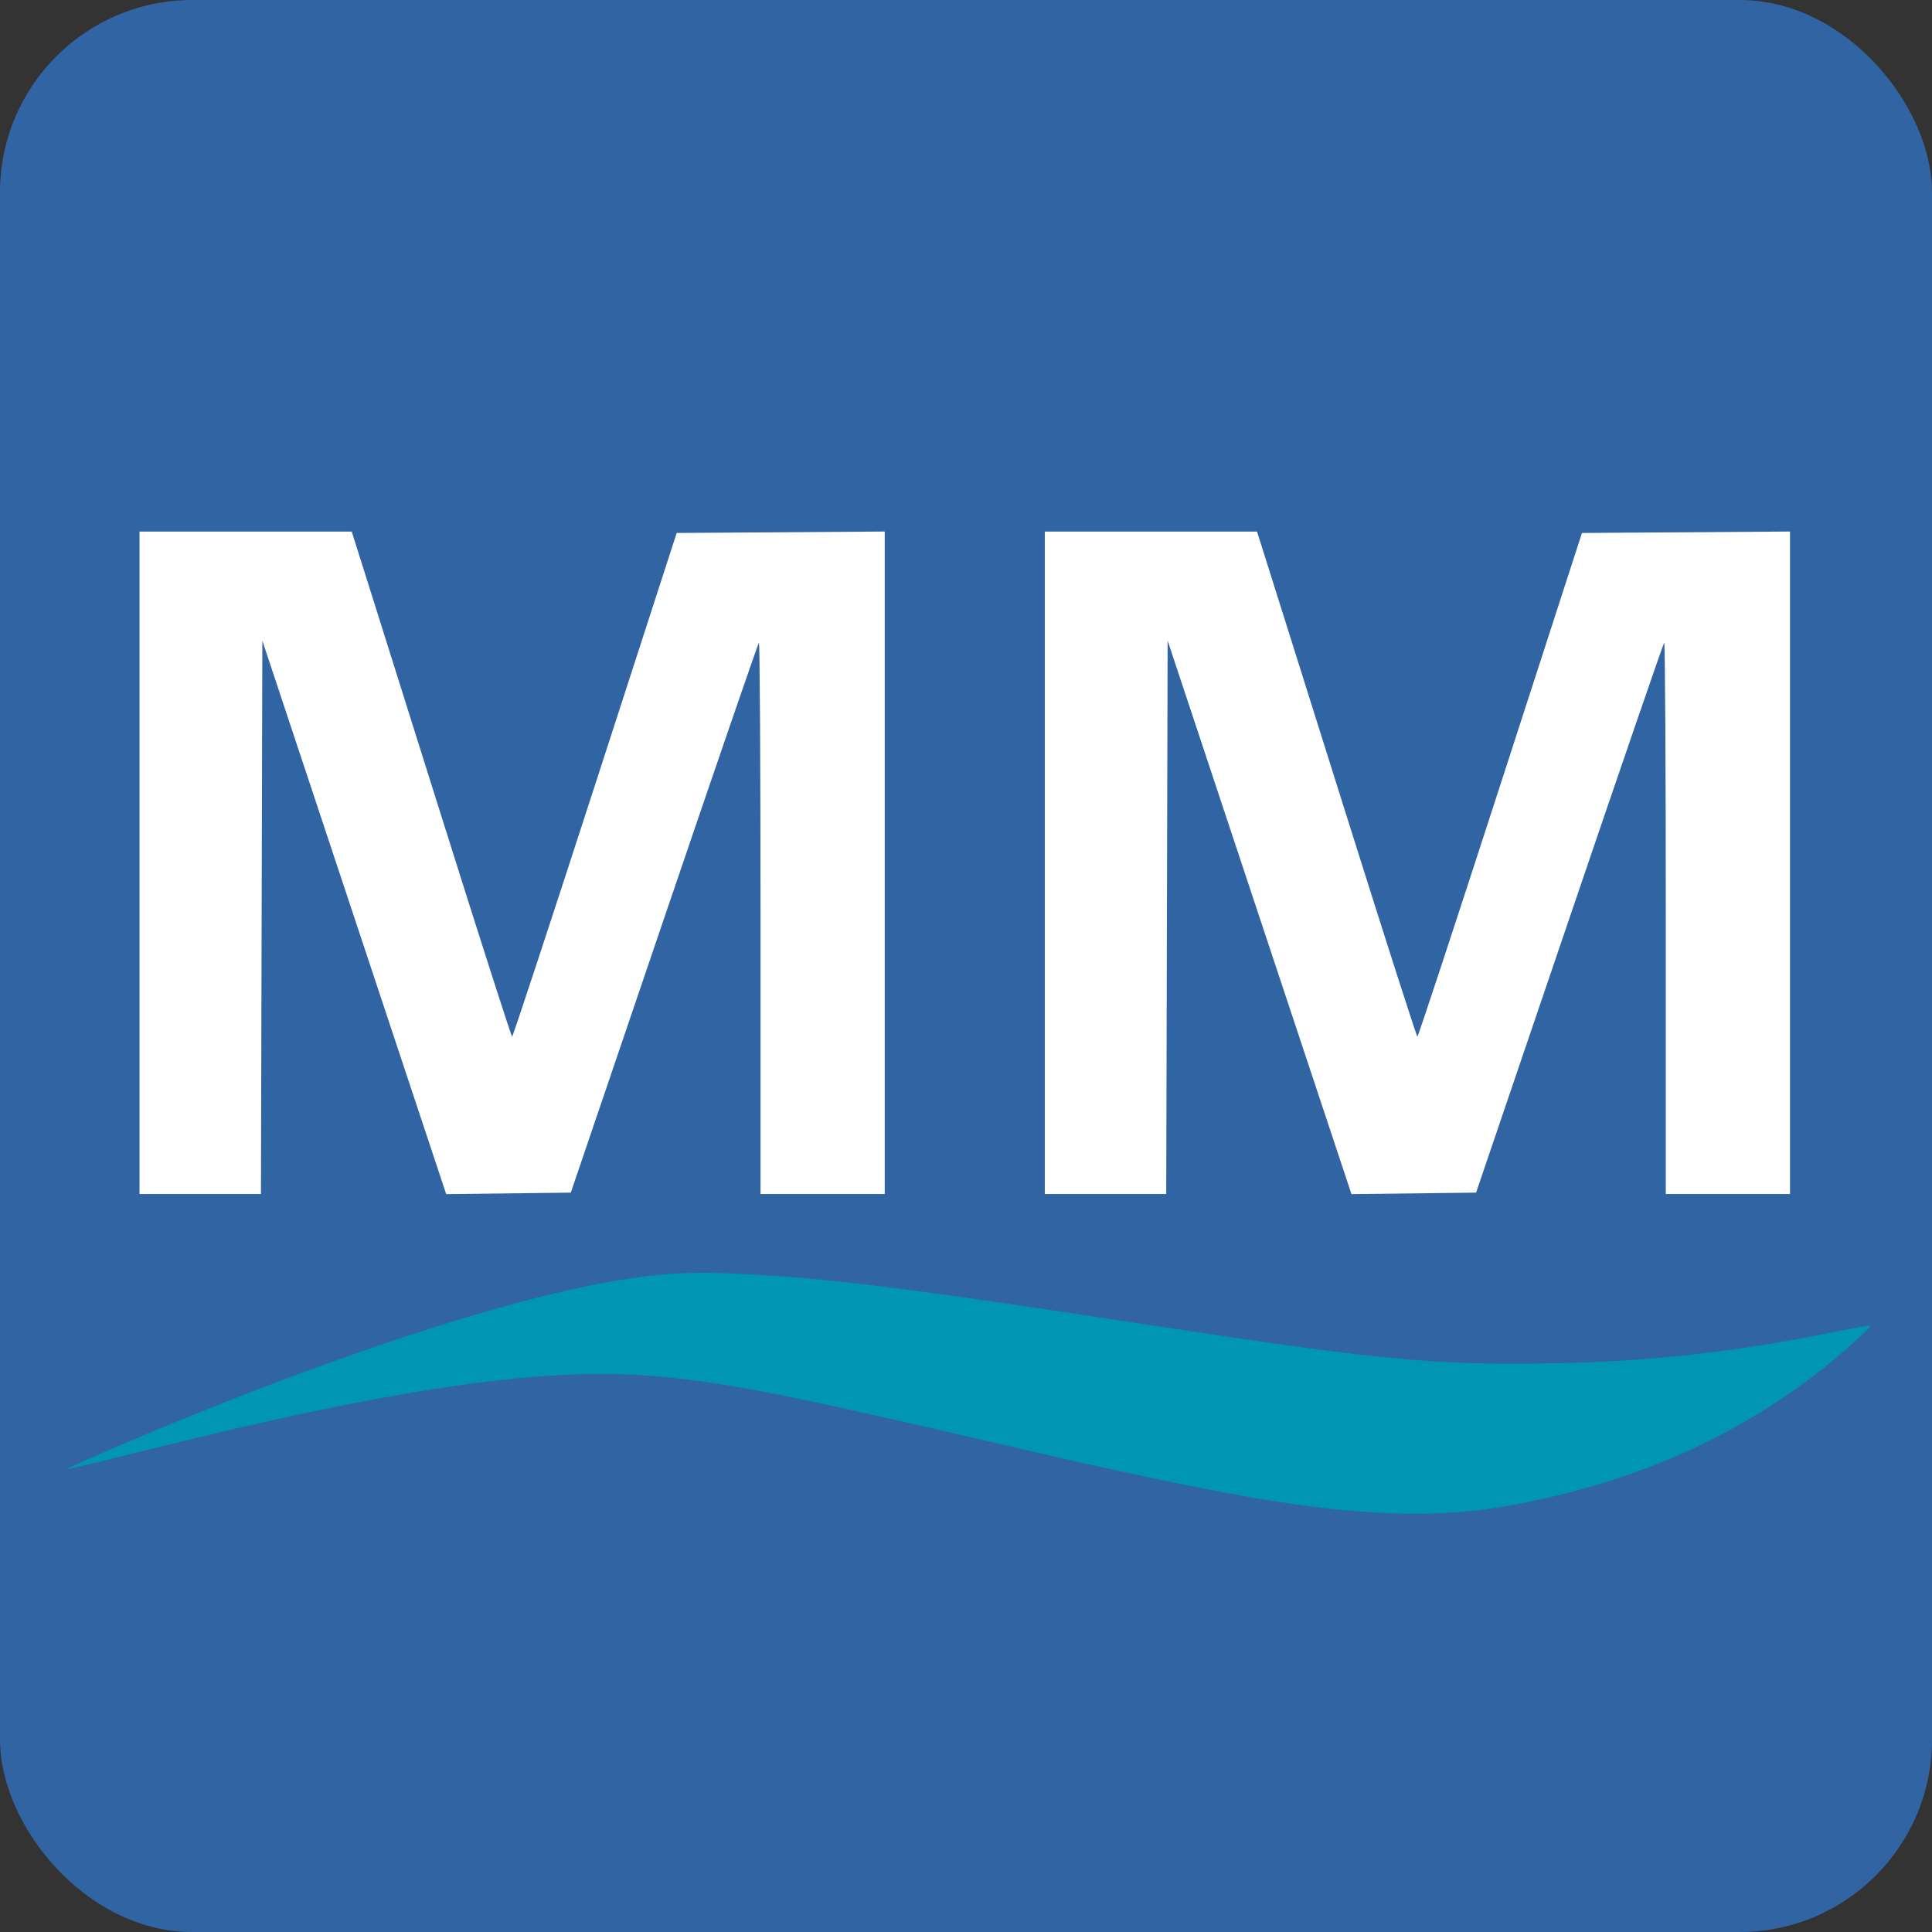 <?xml version="1.0" encoding="UTF-8" standalone="no"?>
<svg xmlns="http://www.w3.org/2000/svg" xmlns:xlink="http://www.w3.org/1999/xlink" width="1000" height="1000" viewBox="0 0 264.583 264.583" version="1.1">
<rect x="0" y="0" width="264.583" height="264.583" fill="#333333" stroke="none"/>
<rect fill="#3164a3" width="264.583" height="264.583" x="0" y="0" ry="26.341"/>
<path fill="#0095b5" transform="scale(0.265)" d="m 709.779,781.585 c -41.553,-2.412 -90.834,-11.503 -199.239,-36.755 C 402.643,719.695 372.617,713.904 334.507,710.877 c -54.998,-4.368 -134.66,7.441 -256.929,38.087 -23.249,5.827 -42.469,10.397 -42.711,10.155 -0.242,-0.242 11.052,-5.351 25.099,-11.354 102.617,-43.856 198.471,-75.781 257.606,-85.799 23.928,-4.053 38.942,-4.906 64.577,-3.668 46.165,2.23 84.706,7.034 210.958,26.299 119.094,18.172 147.689,20.931 207.081,19.977 52.32,-0.84 96.475,-5.768 150.932,-16.846 8.286,-1.686 15.229,-2.902 15.428,-2.703 0.61,0.61 -13.28,13.31 -23.168,21.182 -40.289,32.075 -85.896,53.962 -139.154,66.783 -34.485,8.301 -59.809,10.606 -94.446,8.595 z"/>
<path fill="#fff" id="M" d="M 19.107,118.159 V 72.802 H 48.17 l 1.643,5.197 c 0.904,2.858 5.803,18.419 10.887,34.579 5.084,16.16 9.329,29.382 9.433,29.382 0.104,-2e-5 5.217,-15.518 11.363,-34.485 l 11.174,-34.485 14.245,-0.099 14.245,-0.099 v 45.362 45.362 h -8.504 -8.504 v -37.861 c 0,-20.823 -0.1,-37.761 -0.222,-37.639 -0.122,0.122 -5.968,17.117 -12.991,37.766 l -12.77,37.545 -8.533,0.102 -8.533,0.102 -12.588,-37.899 -12.588,-37.899 -0.096,37.892 -0.096,37.892 h -8.314 -8.314 z"/>
<use xlink:href="#M" transform="translate(123.976)"/>
</svg>